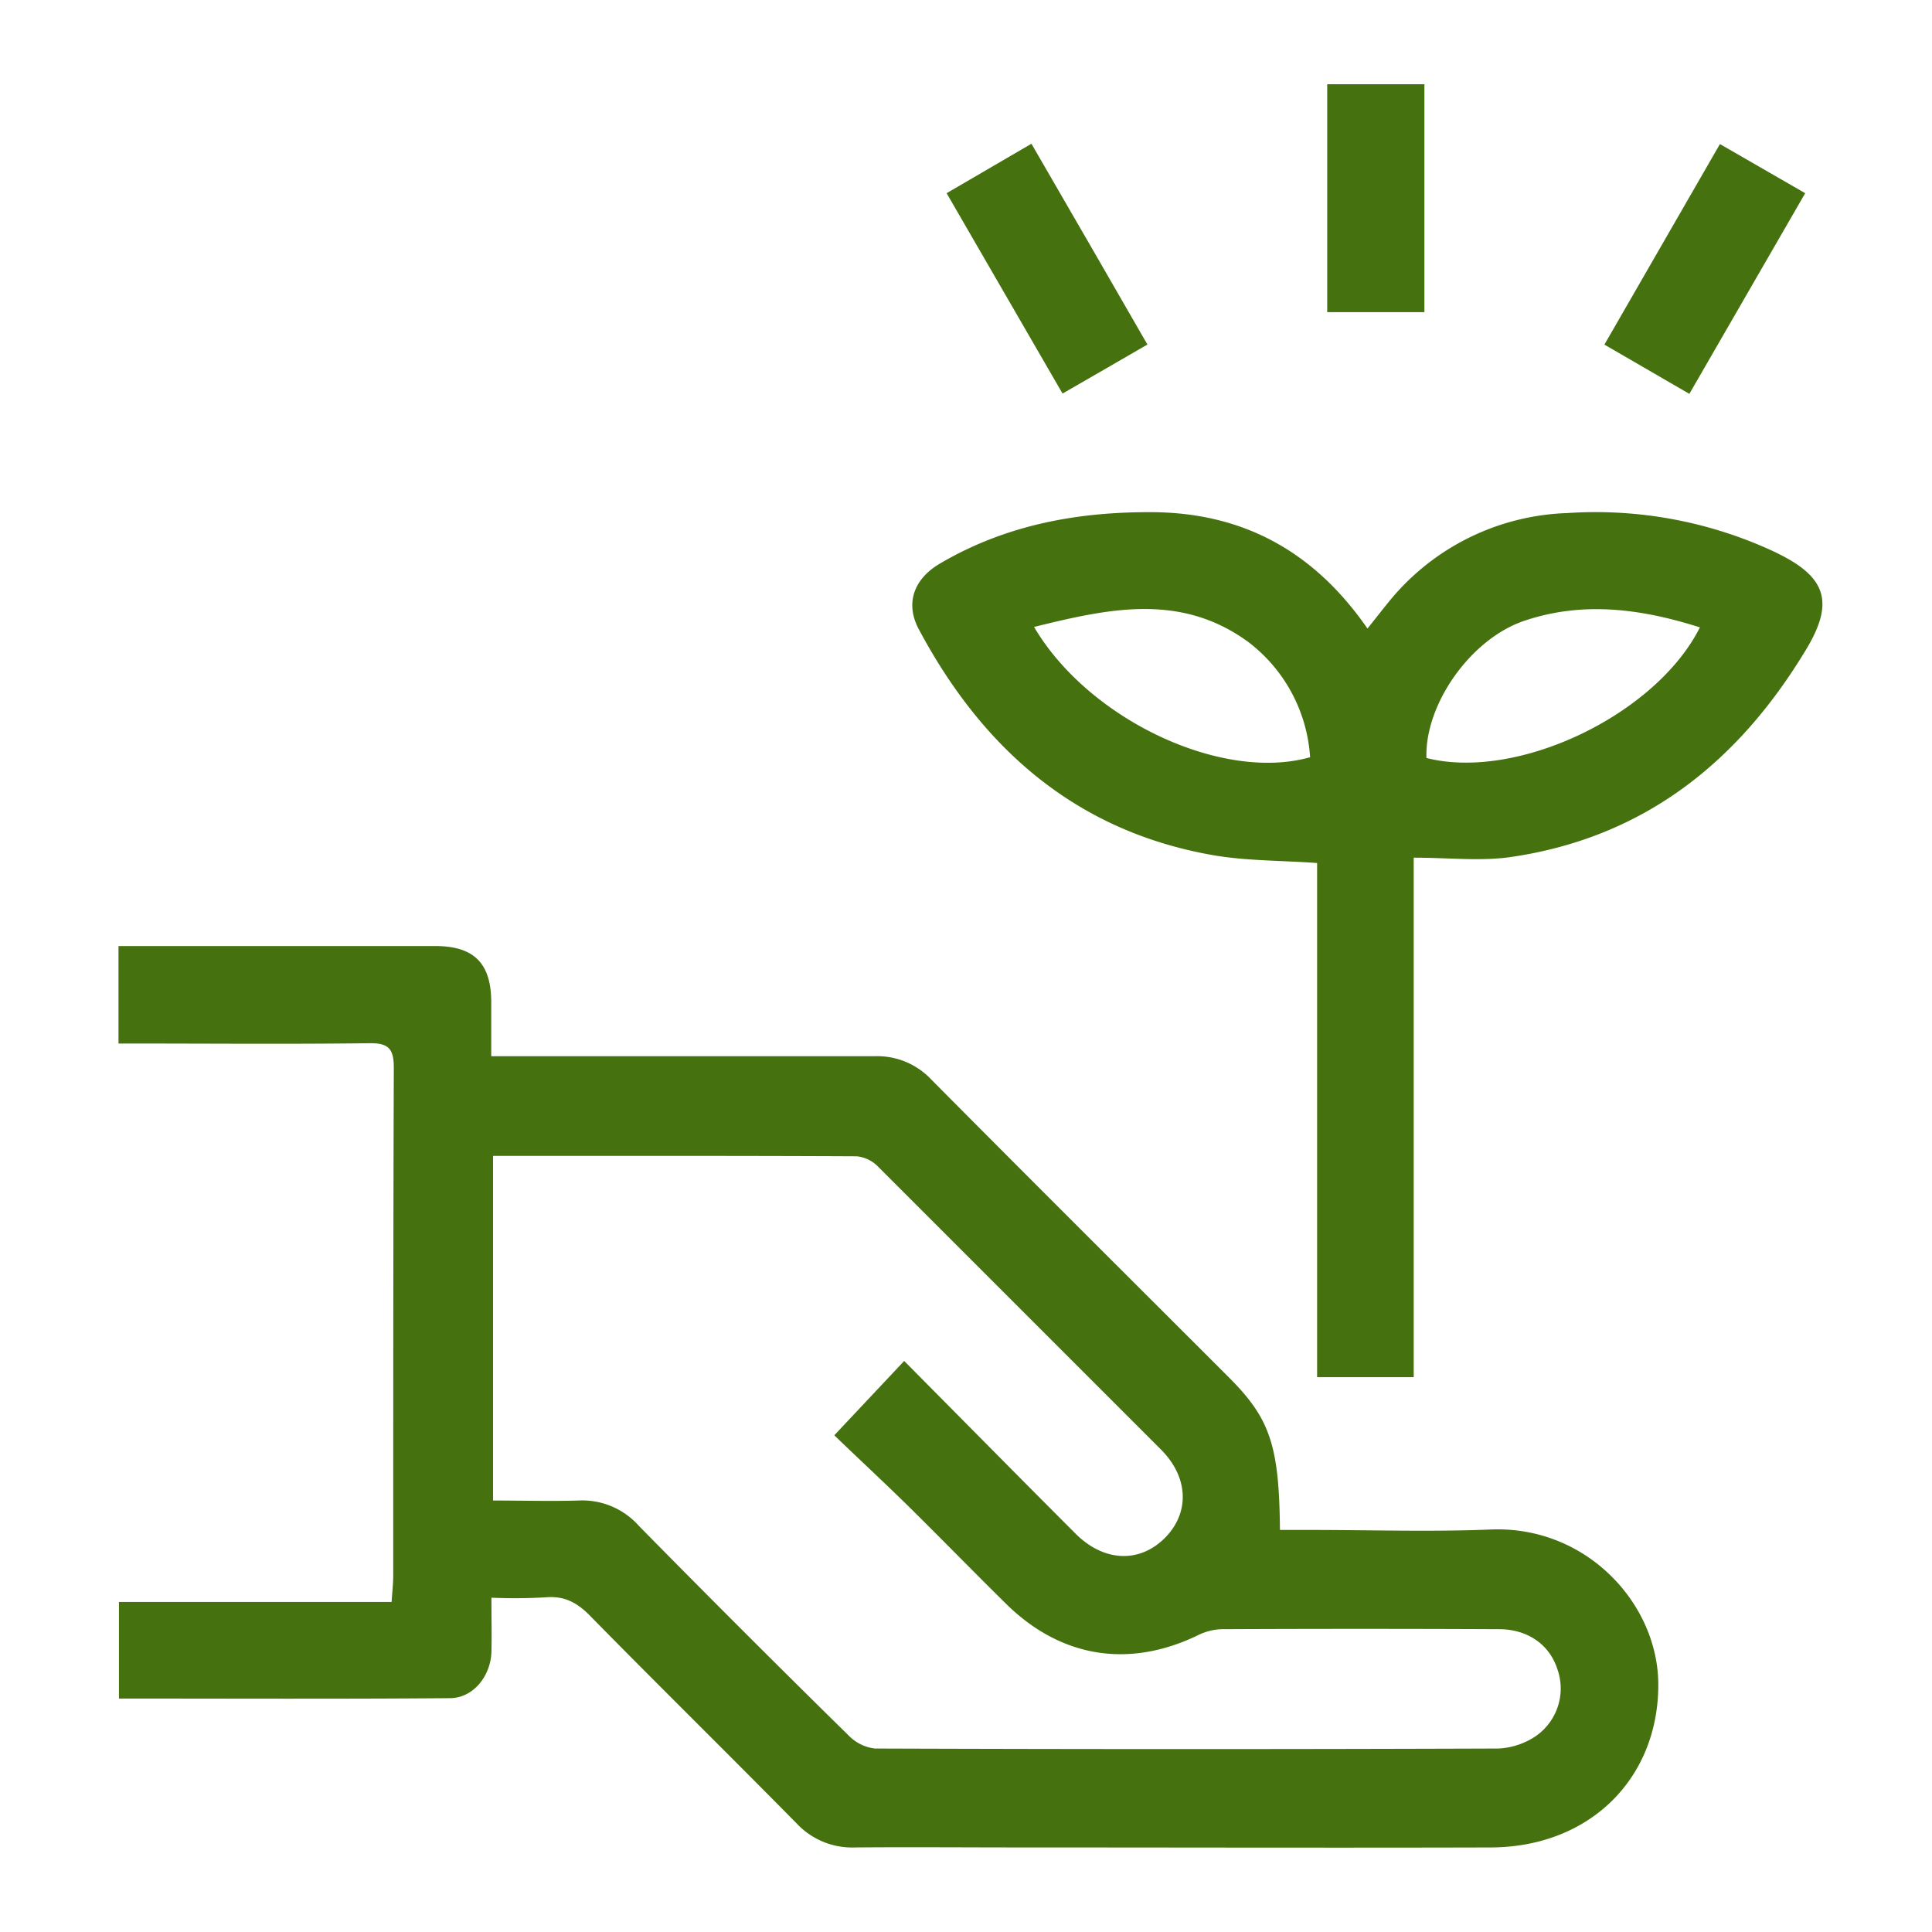 <?xml version="1.0" encoding="UTF-8"?>
<svg xmlns="http://www.w3.org/2000/svg" id="Layer_1" data-name="Layer 1" viewBox="0 0 300 300">
  <defs>
    <style>.cls-1{fill:#45720f;}</style>
  </defs>
  <path class="cls-1" d="M76.56,179.47V233c4.58,0,8.93.13,13.27,0a11.75,11.75,0,0,1,9.38,3.94q16.11,16.38,32.51,32.49a6.79,6.79,0,0,0,4.13,2.08q48.43.17,96.87,0a11.36,11.36,0,0,0,5.86-2,9,9,0,0,0,3.23-10.38c-1.21-3.71-4.53-6.13-9-6.15q-21.57-.1-43.14,0a8.9,8.9,0,0,0-3.66.94c-10.72,5.19-21.3,3.5-29.82-4.91-5.12-5.05-10.14-10.2-15.26-15.25-3.93-3.85-8-7.62-11.38-10.89l10.85-11.54c8.87,8.94,17.71,17.91,26.62,26.82,4.36,4.37,9.86,4.6,13.79.73s3.82-9.41-.51-13.77q-22-22-44-44a5.32,5.32,0,0,0-3.28-1.56c-18.74-.09-37.47-.06-56.47-.06m-.24,68.72c0,3.1.06,5.69,0,8.28-.11,3.78-2.84,7.18-6.42,7.2-17.07.14-34.14.06-51.42.06v-15H60.81c.1-1.61.25-2.84.25-4.07,0-26.3,0-52.6.09-78.89,0-2.91-.79-3.83-3.75-3.8-11.67.15-23.34.06-35,.05h-4V146.9H46c7.19,0,14.38,0,21.58,0,6,0,8.65,2.66,8.7,8.57,0,2.69,0,5.38,0,8.54h4c18.51,0,37,0,55.53,0a11.5,11.5,0,0,1,8.8,3.62c15.36,15.48,30.83,30.87,46.25,46.29,6.36,6.37,7.77,10.54,7.89,23.65h4.81c9.31,0,18.64.31,27.94-.07,14.84-.6,26,11.53,26,24.11,0,14.63-10.72,25.21-26,25.26-24.28.07-48.57,0-72.87,0-8.6,0-17.21-.07-25.82,0a11.81,11.81,0,0,1-9.12-3.74c-10.59-10.75-21.36-21.34-31.94-32.1-2-2.08-4-3.26-7-3a83.88,83.88,0,0,1-8.44.06"></path>
  <rect class="cls-1" x="206.09" y="13.08" width="15.09" height="35.39"></rect>
  <path class="cls-1" d="M262.31,61.15l-13.18-7.64,17.94-31.14L280.31,30l-18,31.18"></path>
  <path class="cls-1" d="M178.2,53.48c-4.45,2.56-8.6,5-13.21,7.63-6-10.35-11.9-20.55-18-31.11l13.17-7.68c6,10.34,11.89,20.55,18,31.16"></path>
  <path class="cls-1" d="M221.5,117.7c-.3-8.23,6.78-18.43,15.13-21.28,9.15-3.12,18.26-1.89,27.33,1-6.83,13.6-28.35,23.87-42.46,20.28M160.57,97.35c11.45-2.82,22.7-5.37,33.24,2.32a24.42,24.42,0,0,1,9.62,17.91c-13.69,3.9-34.42-5.86-42.86-20.23M275.93,85.87a65.61,65.61,0,0,0-32.56-6.2A37.23,37.23,0,0,0,215.53,93.6c-1,1.23-2,2.52-3.19,4-8.17-11.81-19.12-18-33.47-18.07-11.66-.06-22.7,2-32.85,7.94-4.11,2.38-5.5,6.19-3.37,10.2C152.52,116.2,167,129,188.19,132.76c5.24.93,10.66.84,16.33,1.25v79.84h15V133.18c5.44,0,10.32.57,15-.09,20.75-3,35.45-14.77,46-32.35,4.32-7.23,3.07-11.15-4.61-14.87"></path>
</svg>
